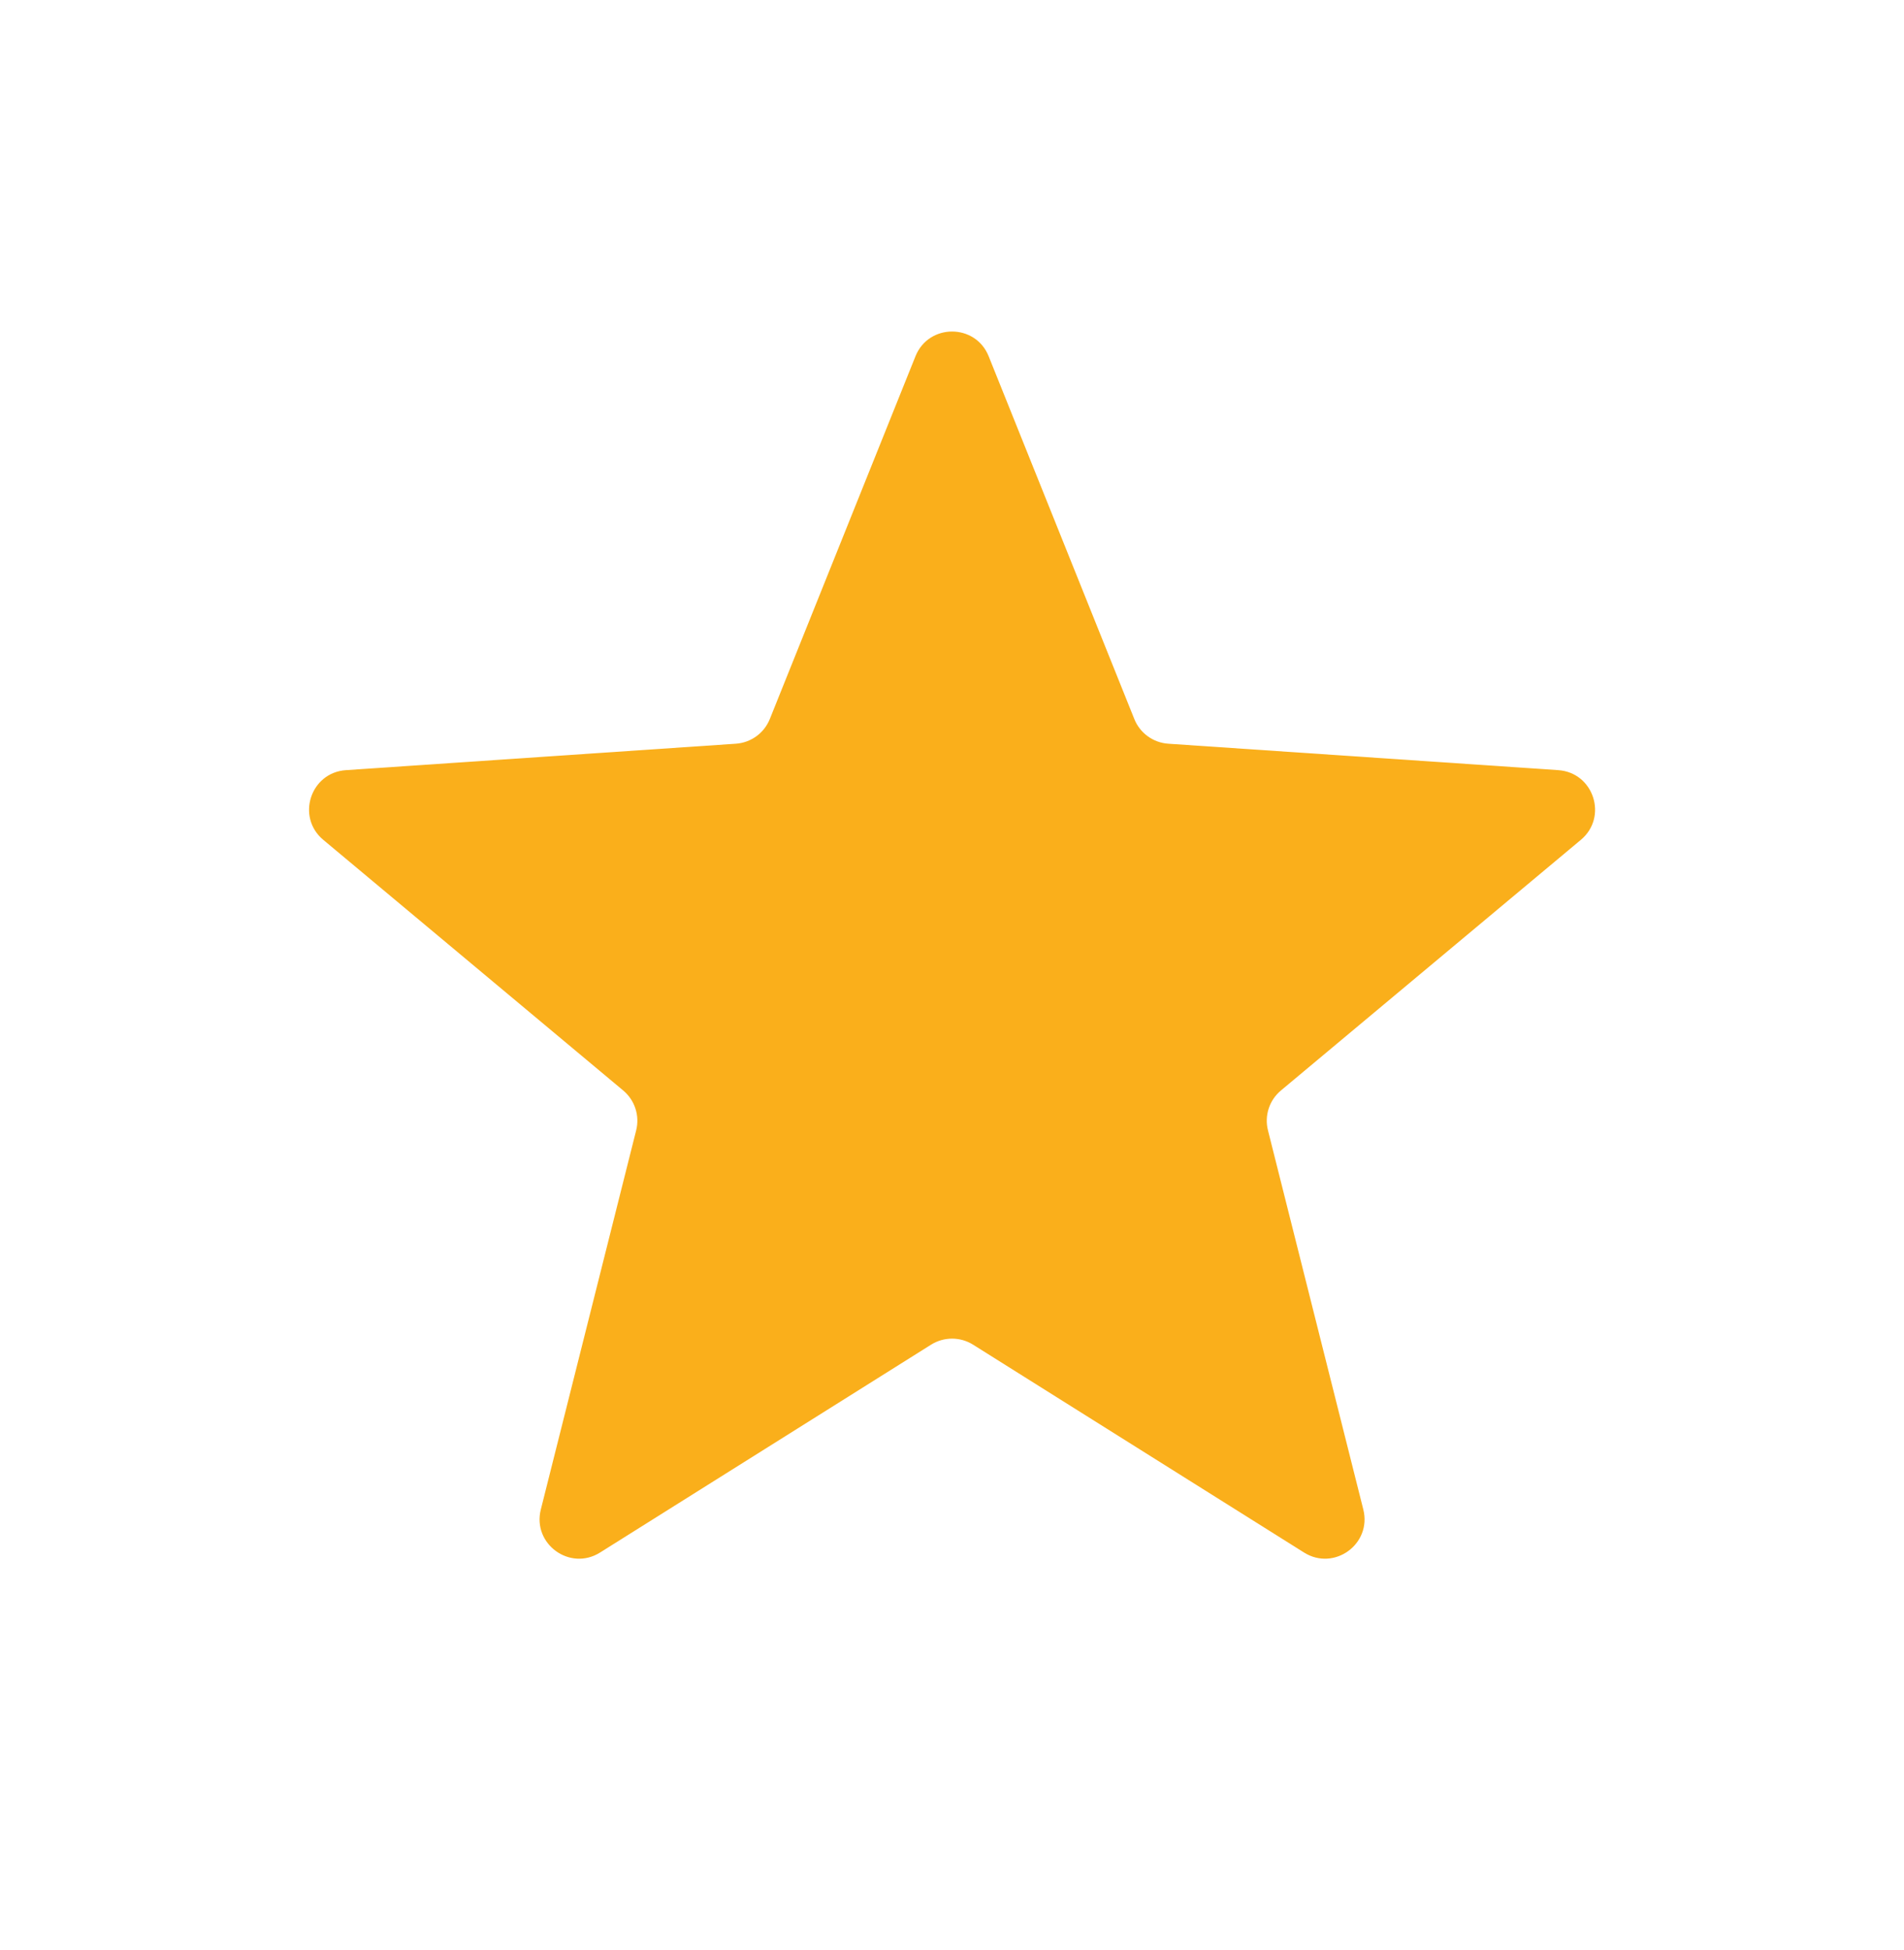 <svg xmlns="http://www.w3.org/2000/svg" width="42" height="43" viewBox="0 0 42 43" fill="none">
  <path d="M20.194 7.858C20.486 7.13 21.517 7.13 21.809 7.858L25.022 15.859C25.146 16.169 25.437 16.38 25.771 16.403L34.373 16.986C35.156 17.039 35.474 18.02 34.872 18.523L28.256 24.051C27.999 24.265 27.888 24.607 27.97 24.931L30.073 33.292C30.264 34.053 29.431 34.659 28.766 34.242L21.464 29.657C21.181 29.48 20.822 29.48 20.539 29.657L13.236 34.242C12.572 34.659 11.738 34.053 11.93 33.292L14.033 24.931C14.115 24.607 14.003 24.265 13.747 24.051L7.131 18.523C6.529 18.02 6.847 17.039 7.63 16.986L16.232 16.403C16.565 16.38 16.856 16.169 16.981 15.859L20.194 7.858Z" fill="#FAAF1B"/>
</svg>